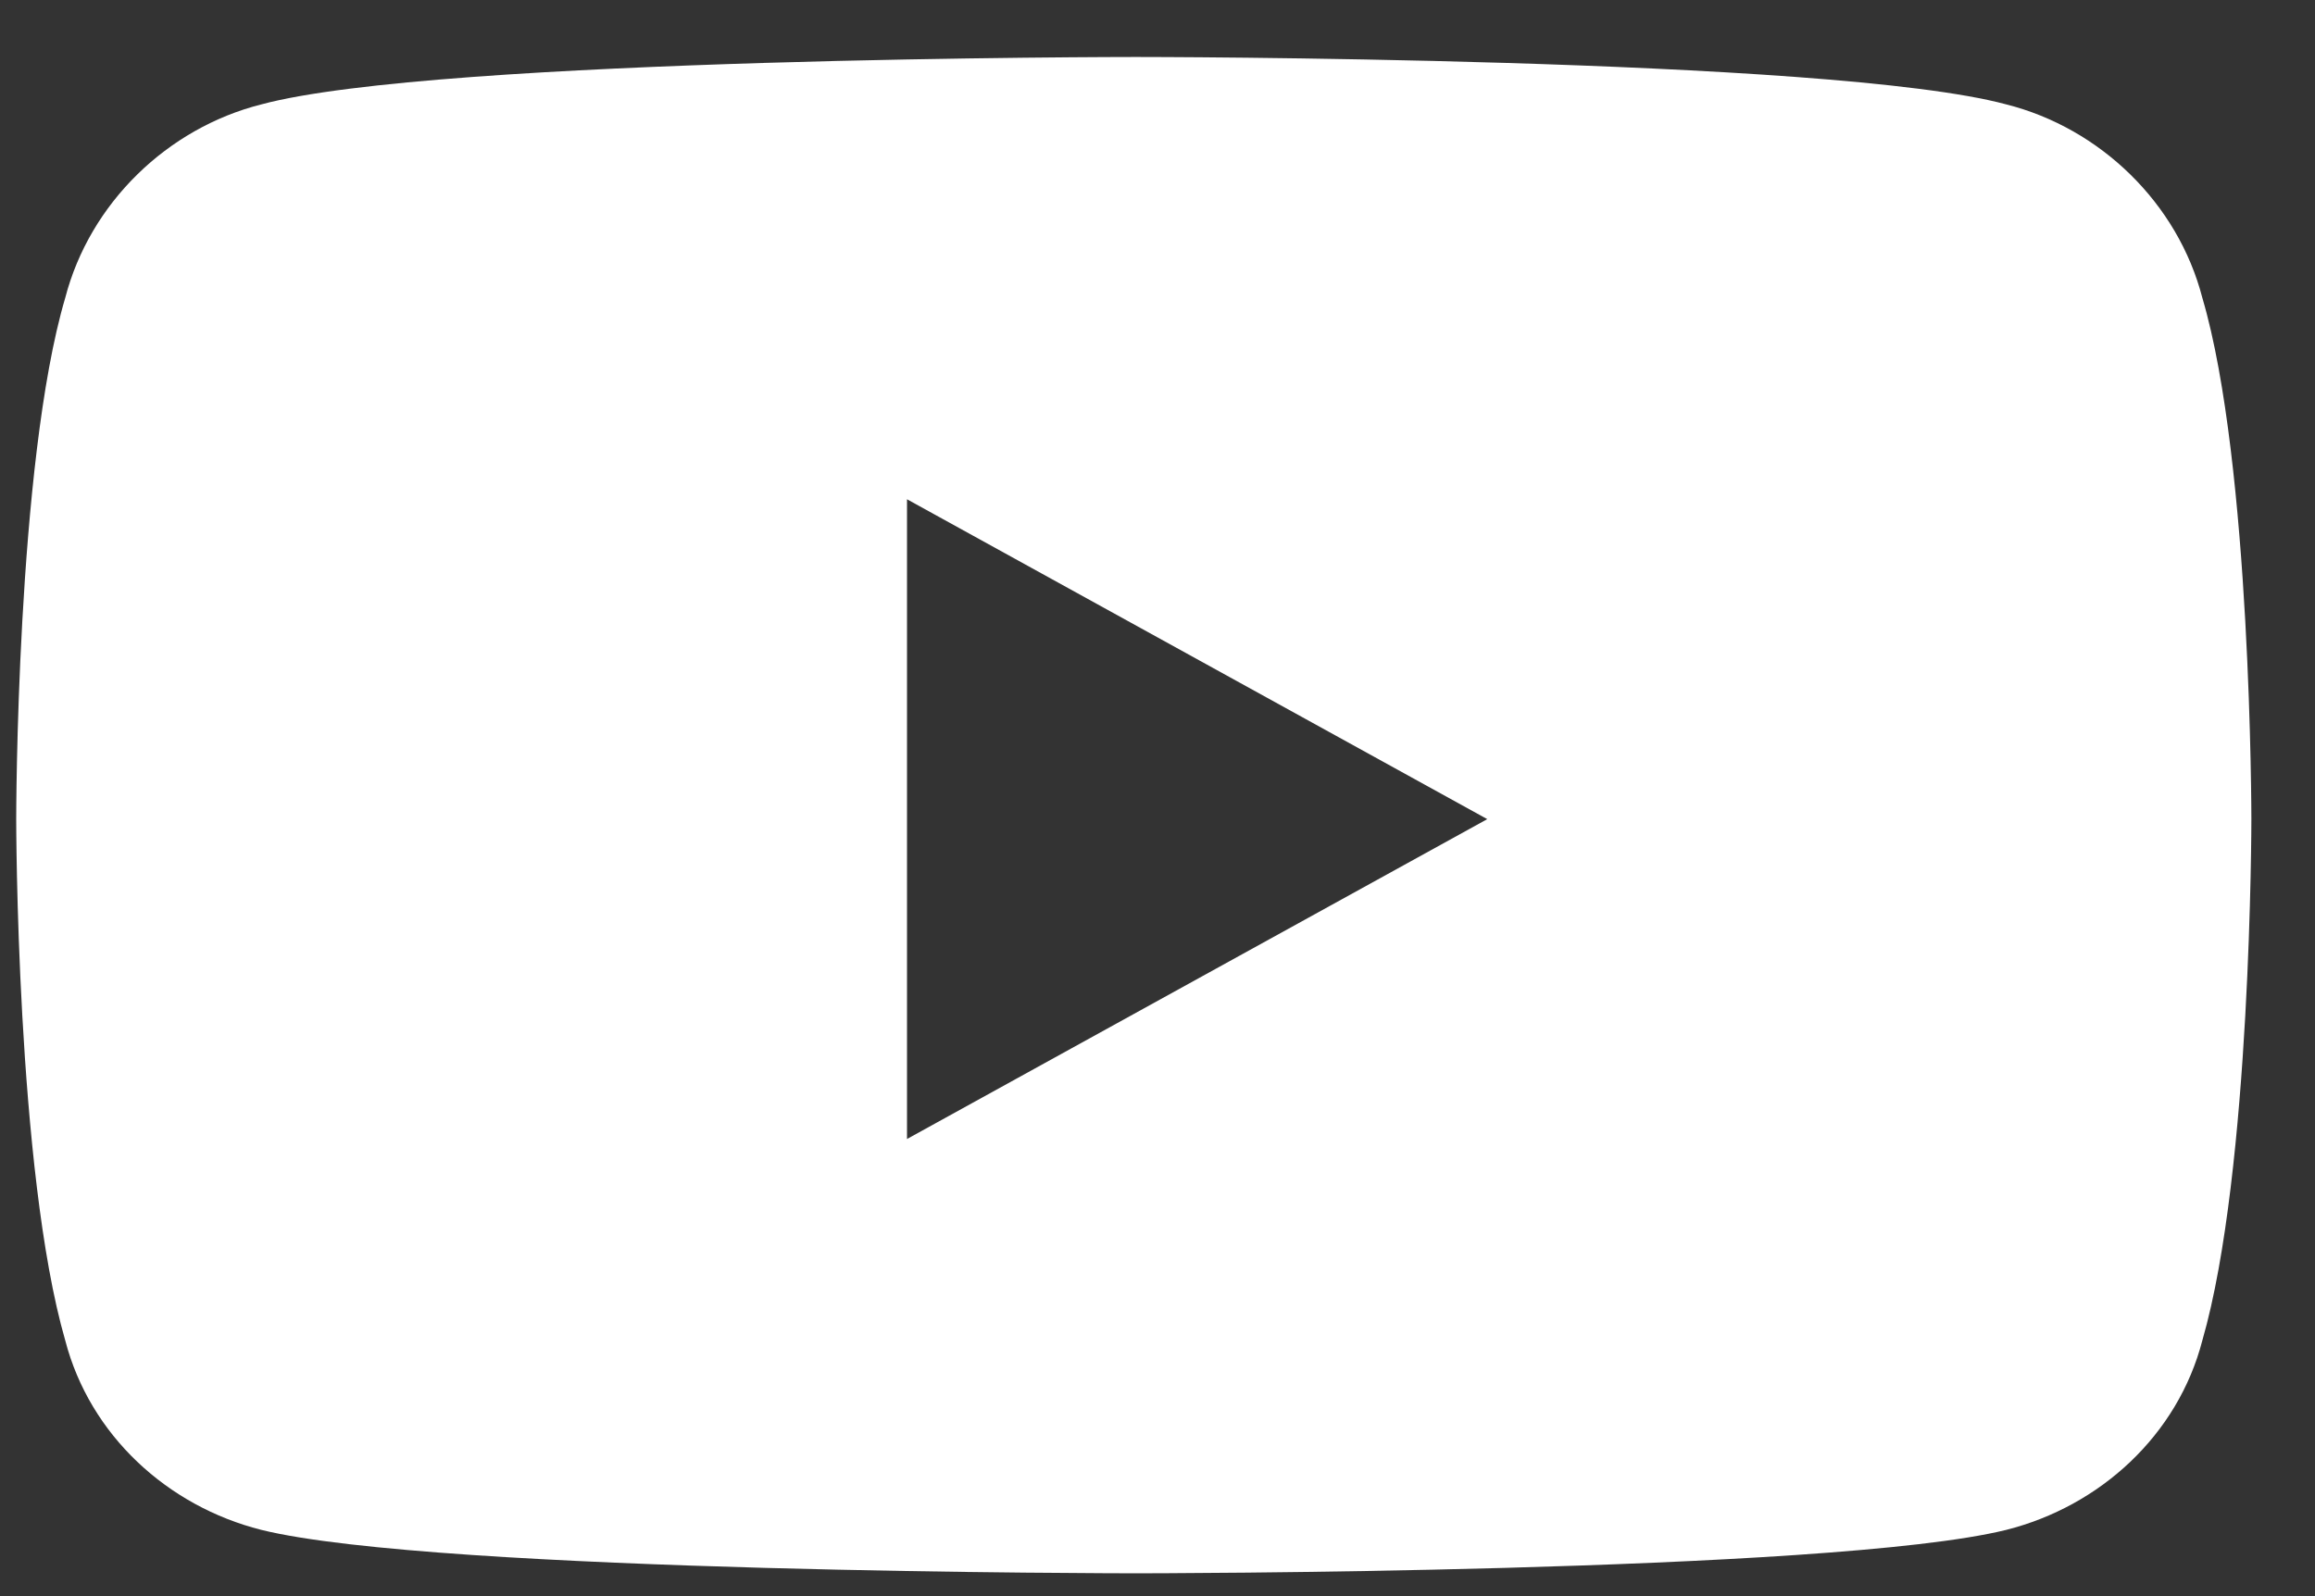 <svg width="29" height="20" viewBox="0 0 29 20" fill="none" xmlns="http://www.w3.org/2000/svg">
<rect x="0" y="0" width="29" height="20" fill="#333333" stroke="none"/>
<path d="M27.589 3.733C28.203 5.811 28.203 10.264 28.203 10.264C28.203 10.264 28.203 14.668 27.589 16.795C27.282 17.983 26.309 18.873 25.132 19.17C22.931 19.714 14.229 19.714 14.229 19.714C14.229 19.714 5.476 19.714 3.274 19.17C2.097 18.873 1.125 17.983 0.817 16.795C0.203 14.668 0.203 10.264 0.203 10.264C0.203 10.264 0.203 5.811 0.817 3.733C1.125 2.545 2.097 1.605 3.274 1.308C5.476 0.714 14.229 0.714 14.229 0.714C14.229 0.714 22.931 0.714 25.132 1.308C26.309 1.605 27.282 2.545 27.589 3.733ZM11.362 14.272L18.631 10.264L11.362 6.256V14.272Z" fill="white"/>
</svg>

